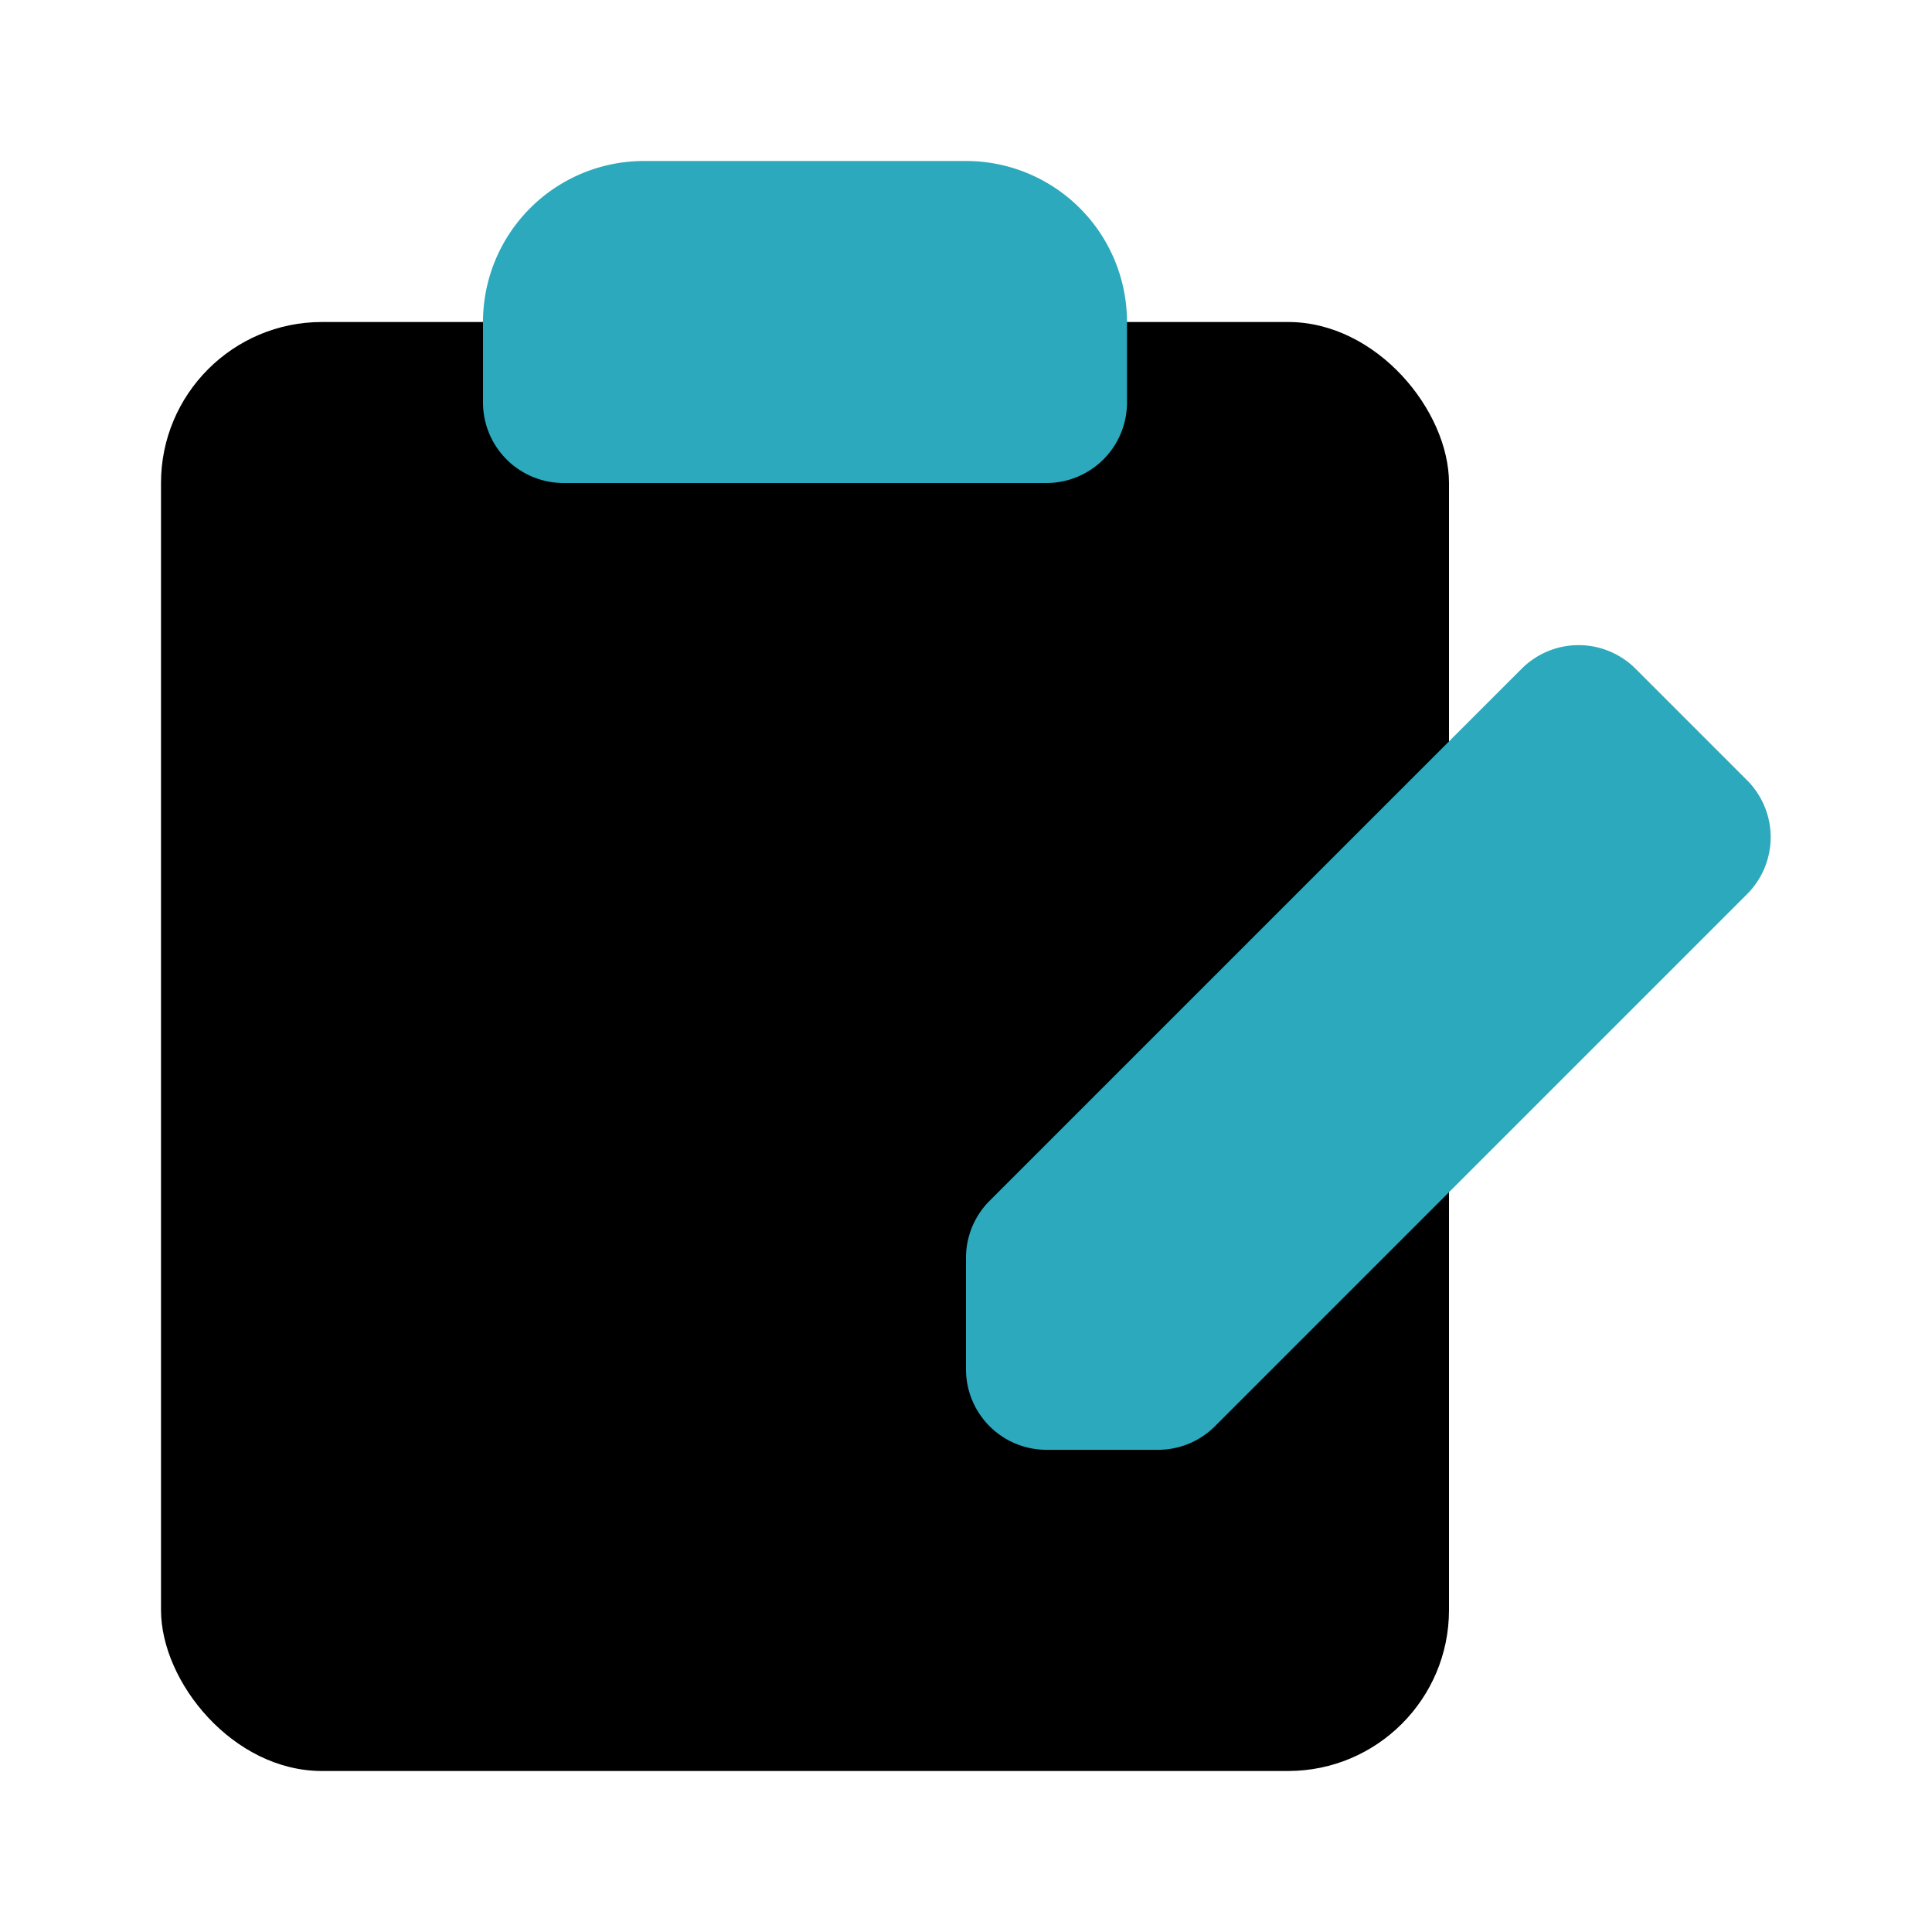 <?xml version="1.0" encoding="utf-8"?><!-- Uploaded to: SVG Repo, www.svgrepo.com, Generator: SVG Repo Mixer Tools -->
<svg fill="#000000" width="800px" height="800px" viewBox="0 0 24 24" id="clipboard-edit" data-name="Flat Color" xmlns="http://www.w3.org/2000/svg" class="icon flat-color"><rect id="primary" x="2" y="4" width="16" height="18" rx="2" style="fill: rgb(0, 0, 0);"></rect><path id="secondary" d="M20.31,8.3l1.4,1.4a1,1,0,0,1,0,1.4L15.1,17.71a1,1,0,0,1-.71.3H13a1,1,0,0,1-1-1V15.62a1,1,0,0,1,.3-.71L18.91,8.3A1,1,0,0,1,20.31,8.3ZM12,2H8A2,2,0,0,0,6,4V5A1,1,0,0,0,7,6h6a1,1,0,0,0,1-1V4A2,2,0,0,0,12,2Z" style="fill: rgb(44, 169, 188);"></path></svg>